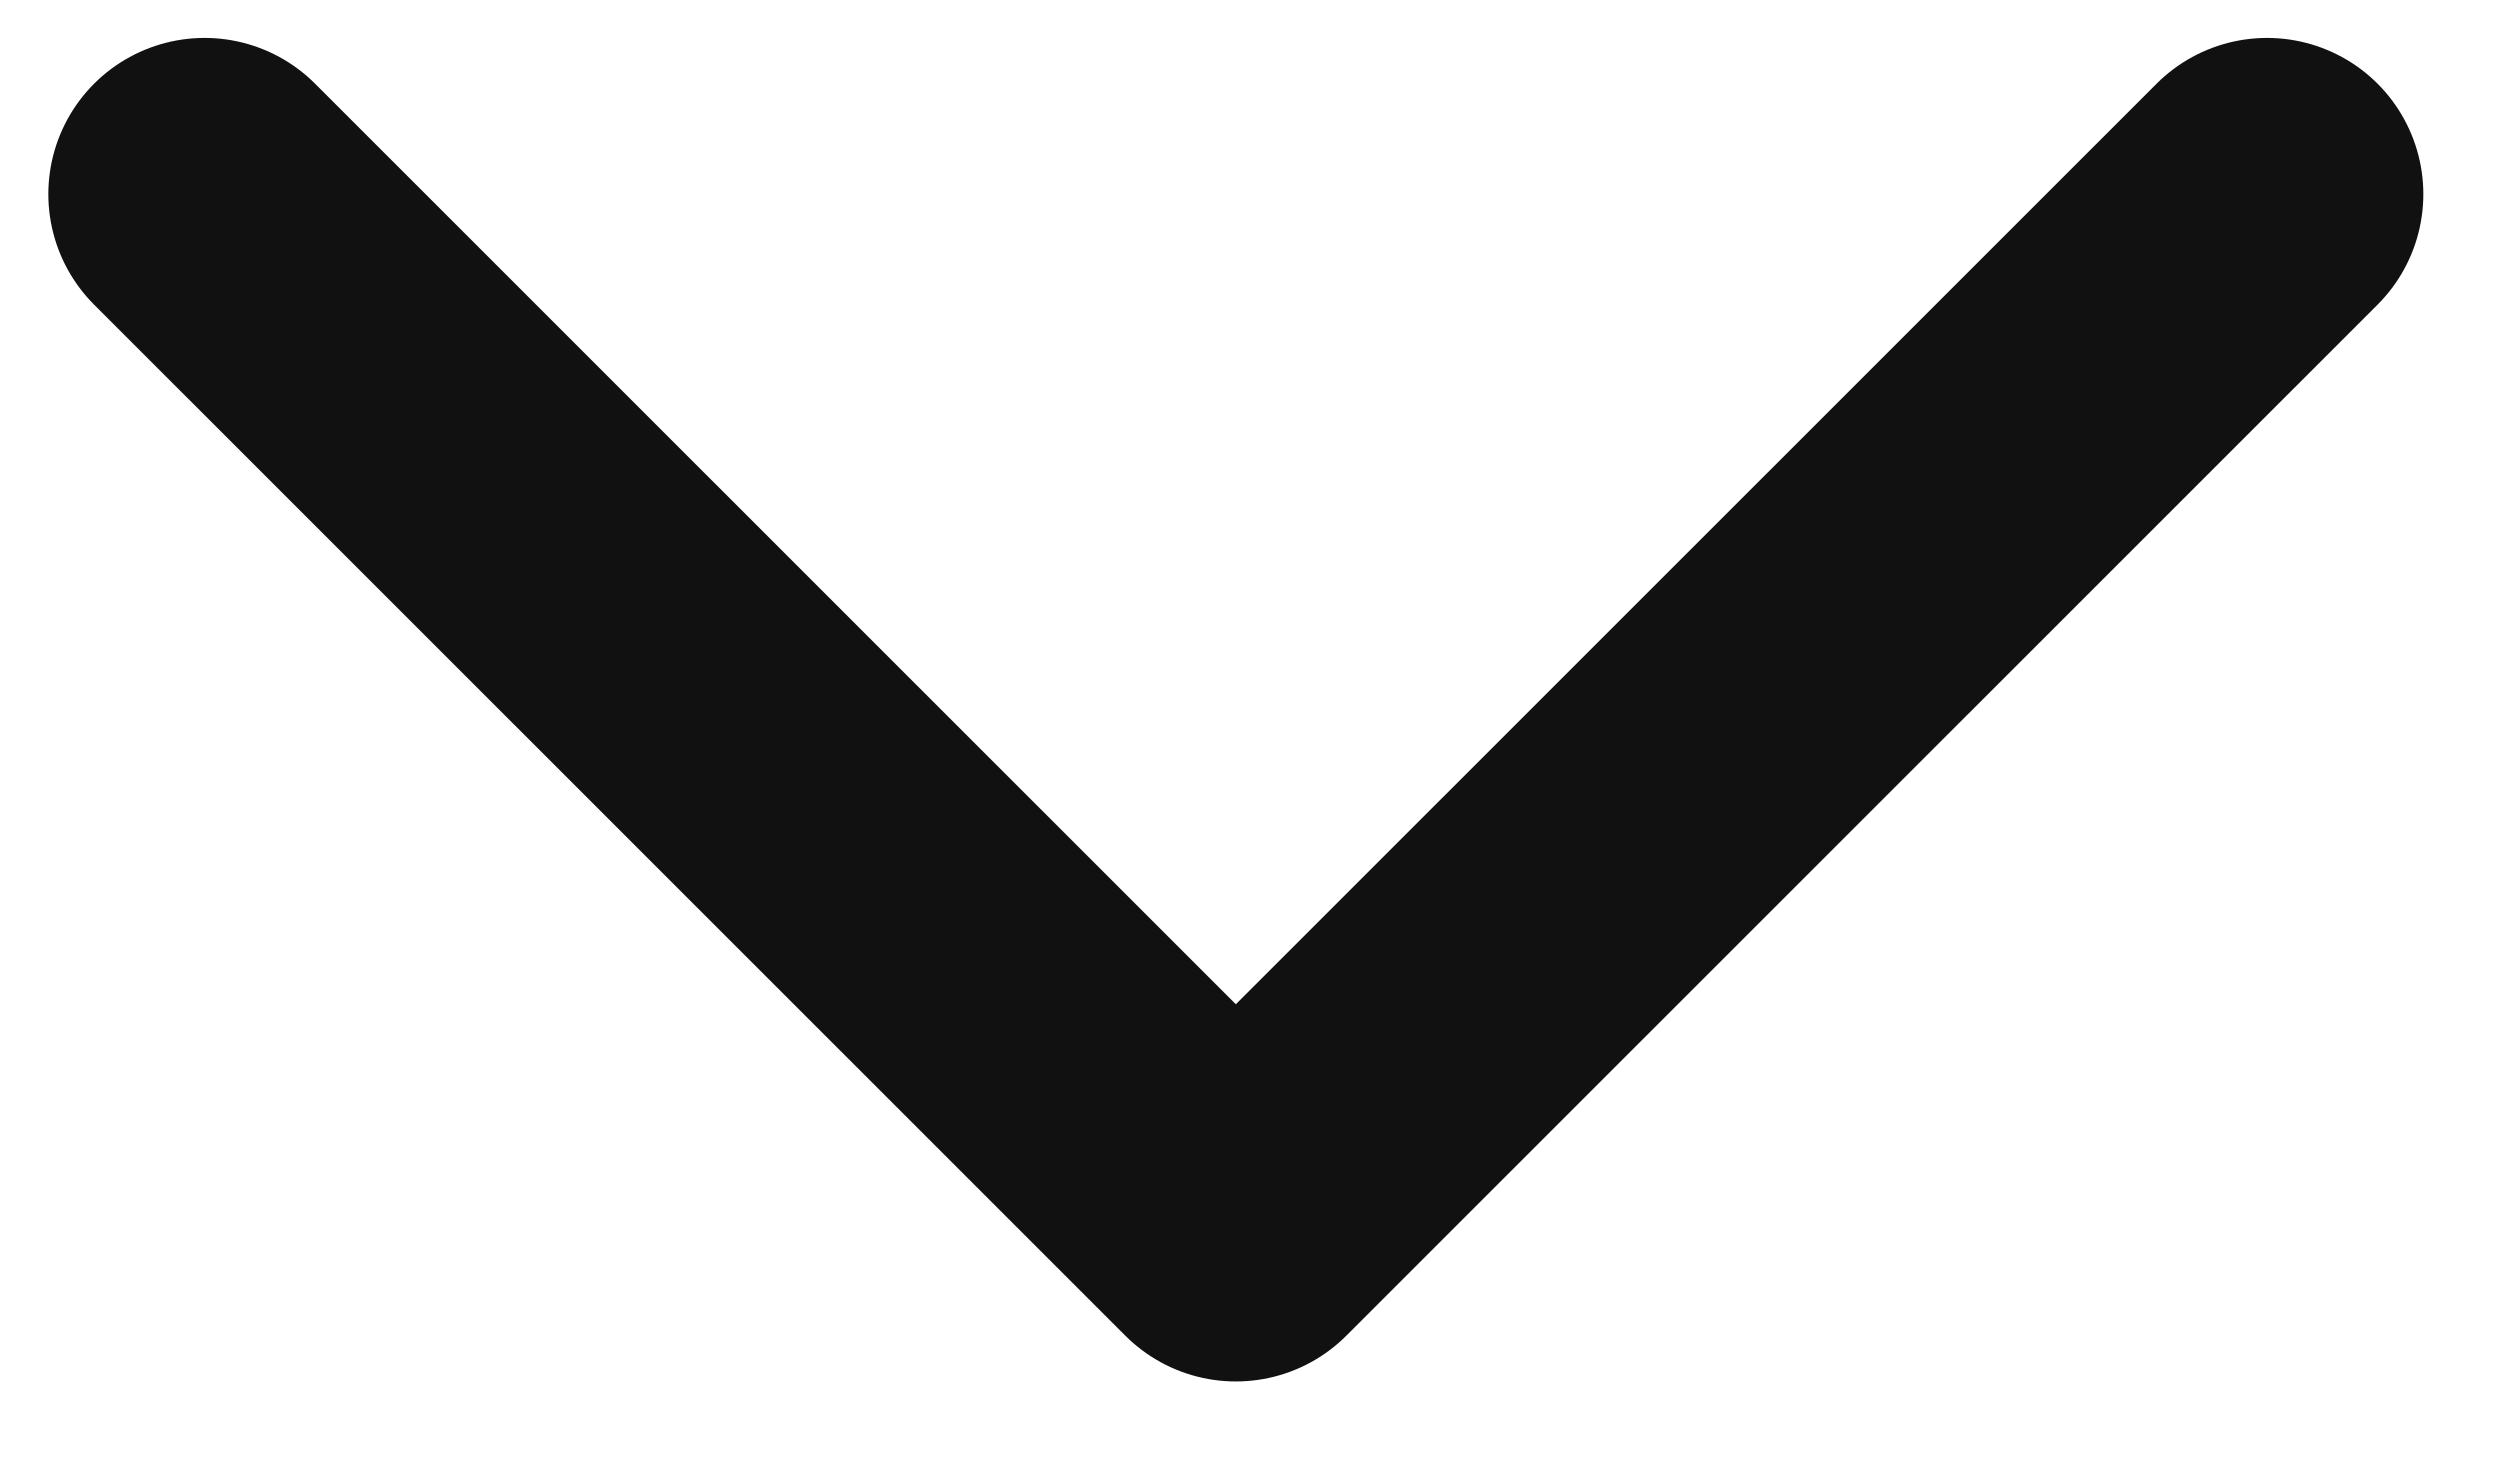 <svg width="12" height="7" viewBox="0 0 12 7" fill="none" xmlns="http://www.w3.org/2000/svg">
<path d="M0.982 0.932L5.932 5.881L10.882 0.932" stroke="#111111" stroke-width="1.5" stroke-linecap="round" stroke-linejoin="round"/>
</svg>
